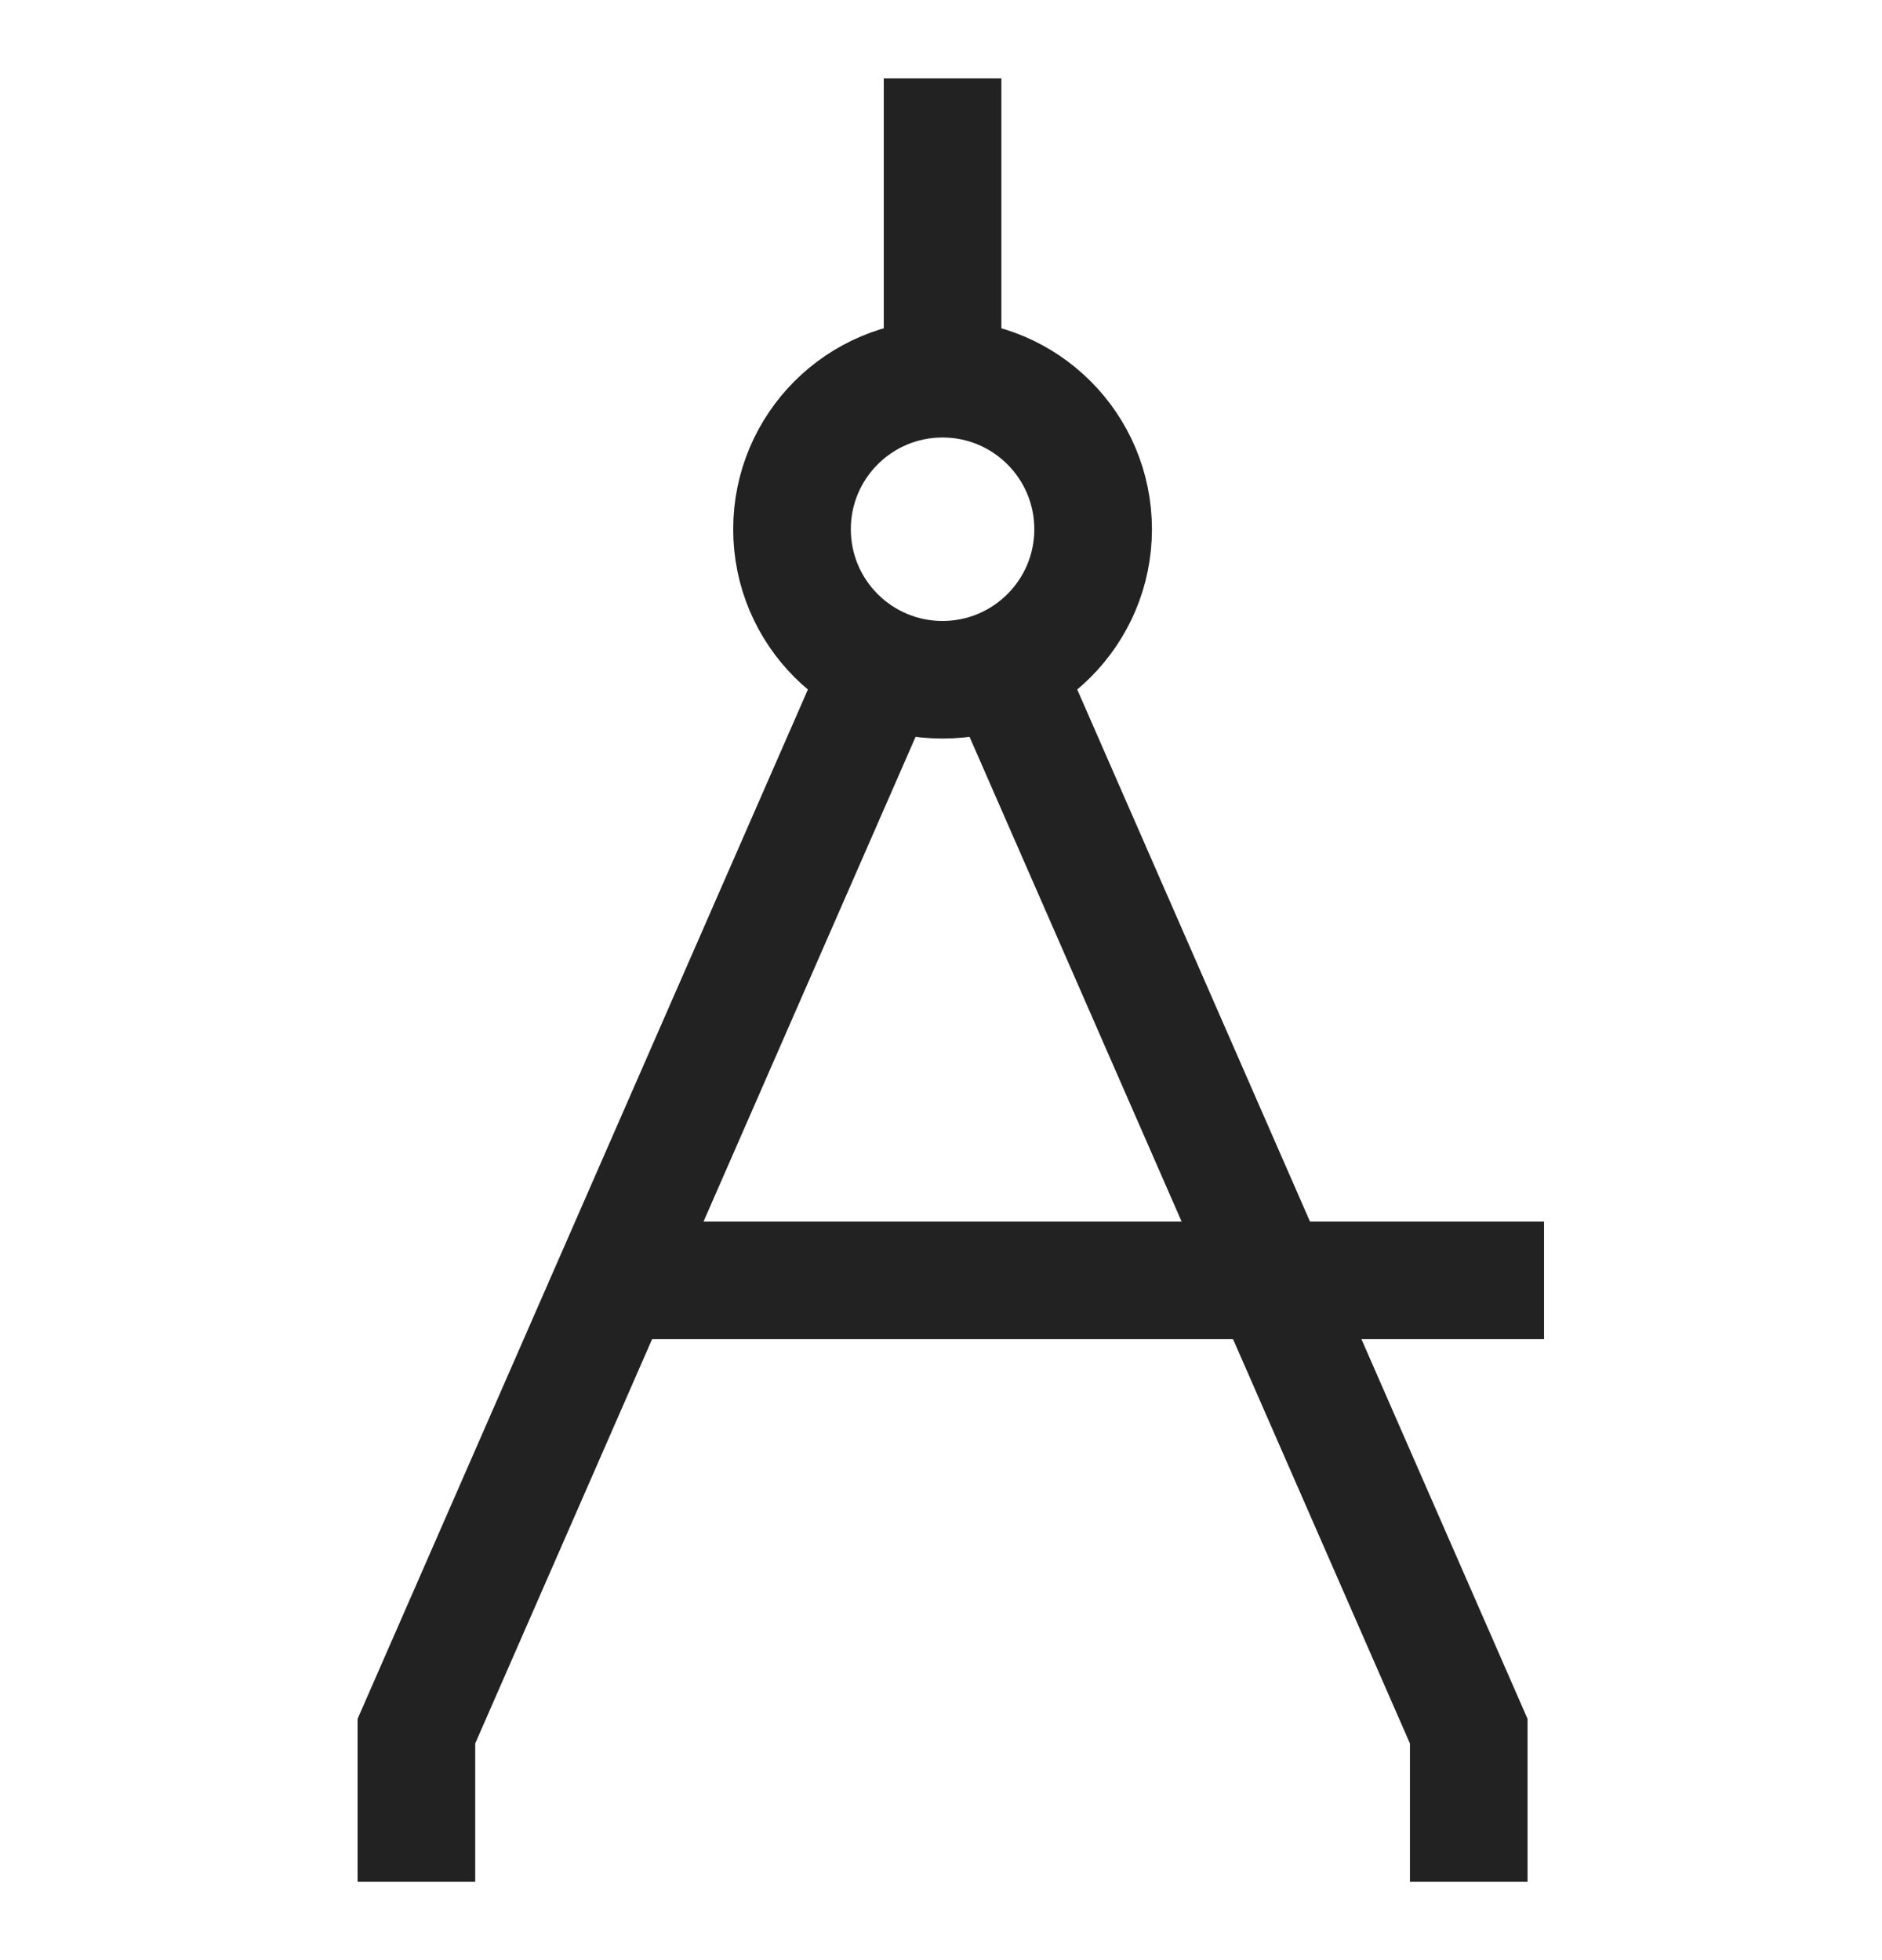 <svg width="24" height="25" viewBox="0 0 24 25" fill="none" xmlns="http://www.w3.org/2000/svg">
<g id="Layer_1">
<path id="Vector" d="M12.02 8.67C13.08 8.67 13.94 7.81 13.94 6.75C13.94 5.69 13.08 4.83 12.02 4.83C10.959 4.83 10.1 5.69 10.1 6.75C10.1 7.81 10.959 8.67 12.02 8.67Z" stroke="#222222" stroke-width="1.5" stroke-miterlimit="10"/>
<path id="Vector_2" d="M12.02 1V4.83" stroke="#222222" stroke-width="1.5" stroke-miterlimit="10"/>
<path id="Vector_3" d="M5.31 24V22.08L11.25 8.5" stroke="#222222" stroke-width="1.5" stroke-miterlimit="10"/>
<path id="Vector_4" d="M12.79 8.5L18.73 22.08V24" stroke="#222222" stroke-width="1.5" stroke-miterlimit="10"/>
<path id="Vector_5" d="M8.19 16.33H19.69" stroke="#222222" stroke-width="1.5" stroke-miterlimit="10"/>
</g>
</svg>
